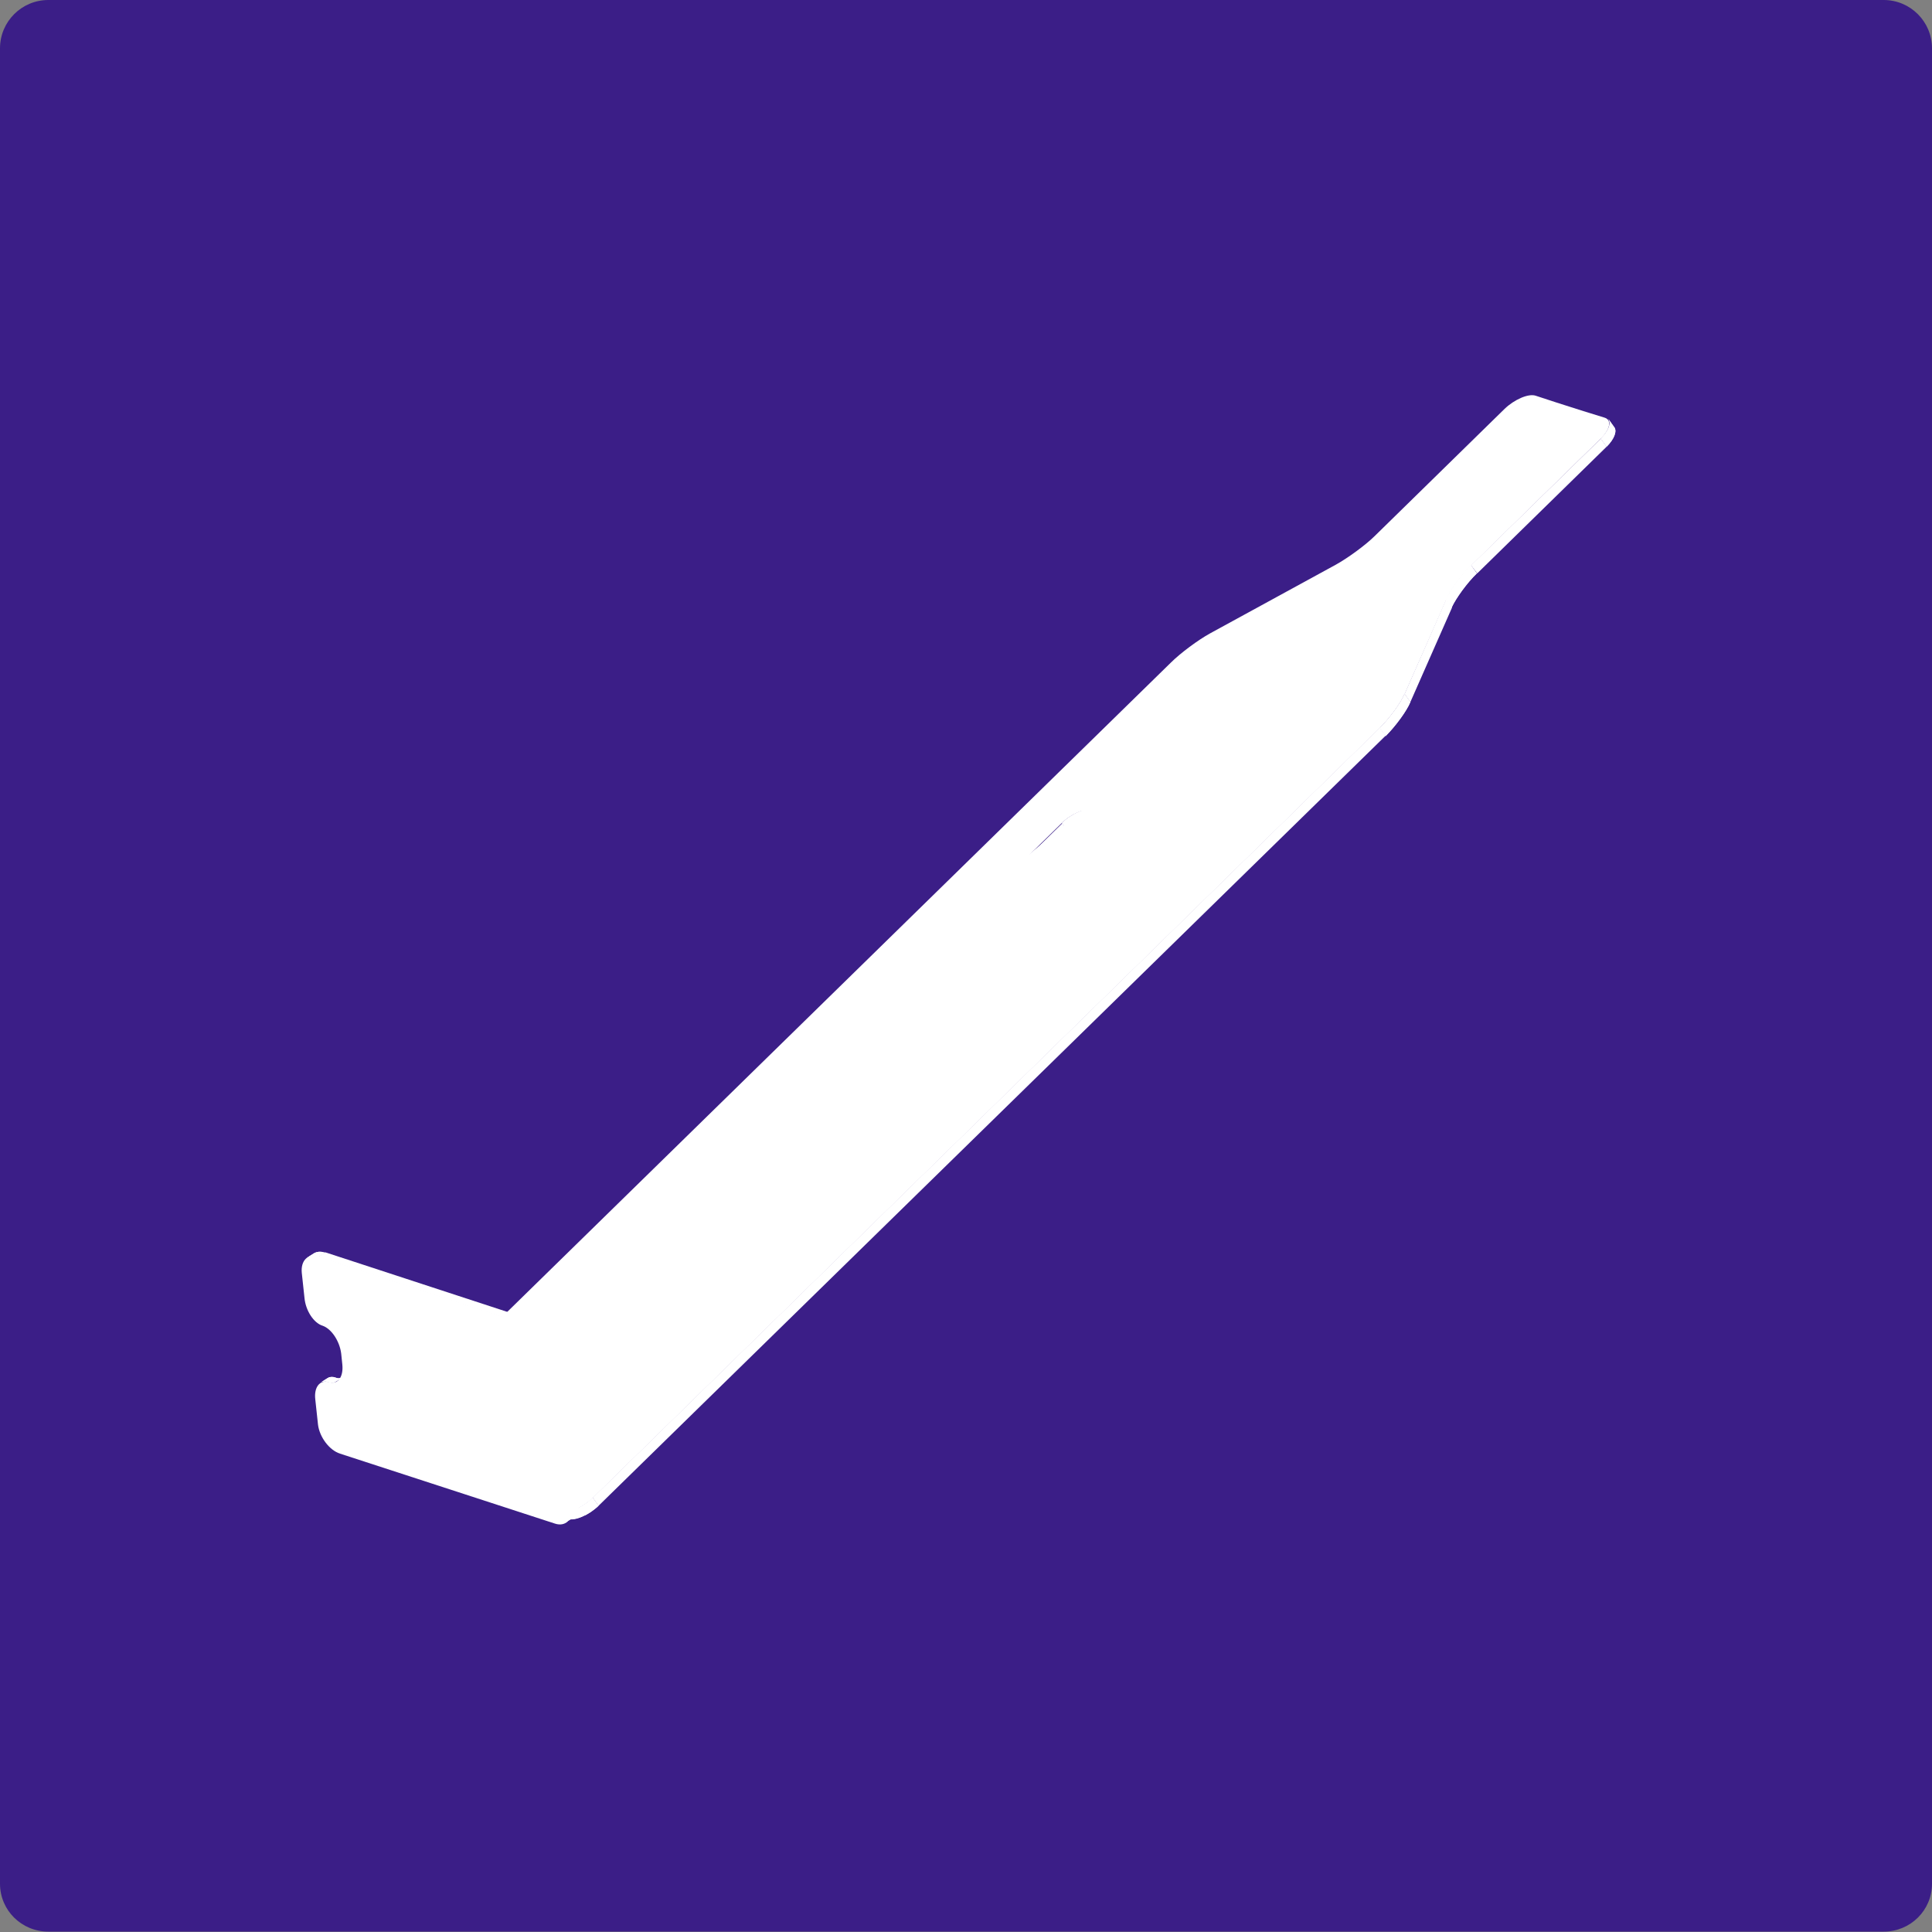 <?xml version="1.0" encoding="UTF-8"?>
<svg id="_圖層_4" data-name="圖層 4" xmlns="http://www.w3.org/2000/svg" xmlns:xlink="http://www.w3.org/1999/xlink" viewBox="0 0 50 50">
  <rect x="0" y="0" width="50" height="50" fill="#808080" stroke="none"/>
  <defs>
    <style>
      .cls-1 {
        clip-path: url(#clippath-11);
      }

      .cls-2 {
        clip-path: url(#clippath-16);
      }

      .cls-3 {
        clip-path: url(#clippath-2);
      }

      .cls-4 {
        clip-path: url(#clippath-13);
      }

      .cls-5 {
        isolation: isolate;
      }

      .cls-6 {
        fill: #3b1e87;
      }

      .cls-6, .cls-7 {
        stroke-width: 0px;
      }

      .cls-8 {
        clip-path: url(#clippath-15);
      }

      .cls-9 {
        clip-path: url(#clippath-6);
      }

      .cls-10 {
        clip-path: url(#clippath-7);
      }

      .cls-11 {
        clip-path: url(#clippath-1);
      }

      .cls-12 {
        clip-path: url(#clippath-4);
      }

      .cls-13 {
        clip-path: url(#clippath-12);
      }

      .cls-14 {
        clip-path: url(#clippath-9);
      }

      .cls-15, .cls-7 {
        fill: #fff;
      }

      .cls-16 {
        clip-path: url(#clippath);
      }

      .cls-17 {
        clip-path: url(#clippath-3);
      }

      .cls-18 {
        clip-path: url(#clippath-8);
      }

      .cls-19 {
        clip-path: url(#clippath-18);
      }

      .cls-20 {
        clip-path: url(#clippath-14);
      }

      .cls-21 {
        clip-path: url(#clippath-17);
      }

      .cls-22 {
        clip-path: url(#clippath-5);
      }

      .cls-23 {
        clip-path: url(#clippath-10);
      }
    </style>
    <clipPath id="clippath">
      <path class="cls-7" d="M41.63,10.85c.05.07.1.14.15.21.07.1,0,.3-.2.5l-.15-.21c.2-.2.27-.39.2-.49Z"/>
    </clipPath>
    <clipPath id="clippath-1">
      <path class="cls-7" d="M28.28,20.97l.15.21c-.19-.06-.55.09-.8.34l-.15-.22c.25-.25.61-.4.8-.34Z"/>
    </clipPath>
    <clipPath id="clippath-2">
      <path class="cls-7" d="M31.01,19.84l.15.21c-.19-.06-.55.09-.8.34l-.15-.21c.25-.25.61-.4.8-.34Z"/>
    </clipPath>
    <clipPath id="clippath-3">
      <path class="cls-7" d="M29.58,20.79l.15.21c-.25.24-.61.4-.8.34l-.15-.21c.19.06.55-.09.8-.34Z"/>
    </clipPath>
    <clipPath id="clippath-4">
      <path class="cls-7" d="M38.07,14.63l.15.21c-.25.24-.54.64-.65.88l-.15-.21c.11-.24.39-.63.64-.88Z"/>
    </clipPath>
    <clipPath id="clippath-5">
      <path class="cls-7" d="M31.24,19.94l.15.21s-.05-.05-.09-.06l-.15-.21s.07.03.09.06Z"/>
    </clipPath>
    <clipPath id="clippath-6">
      <path class="cls-7" d="M22.13,27.21l-.15-.21c-.07-.1,0-.3.2-.49l.15.21c-.2.19-.27.39-.2.49Z"/>
    </clipPath>
    <clipPath id="clippath-7">
      <path class="cls-7" d="M30.37,21.76l-.15-.21s.05.05.09.06l.15.21s-.07-.03-.09-.06Z"/>
    </clipPath>
    <clipPath id="clippath-8">
      <path class="cls-7" d="M22.65,27.28l.15.21c.07.1,0,.3-.2.49l-.15-.21c.2-.19.27-.39.2-.49Z"/>
    </clipPath>
    <clipPath id="clippath-9">
      <path class="cls-7" d="M30.89,21.82l.15.21s-.05-.05-.09-.06l-.15-.21s.07.03.09.06Z"/>
    </clipPath>
    <clipPath id="clippath-10">
      <path class="cls-7" d="M36.35,17.96l.15.21c-.1.24-.39.63-.64.88l-.15-.21c.25-.25.54-.64.64-.88Z"/>
    </clipPath>
    <clipPath id="clippath-11">
      <path class="cls-7" d="M21.78,29.09l-.15-.21c-.07-.1,0-.3.2-.49l.15.21c-.2.19-.27.39-.2.49Z"/>
    </clipPath>
    <clipPath id="clippath-12">
      <path class="cls-7" d="M9.89,37.77c-.05-.07-.1-.14-.15-.21.02.03.05.05.09.06l.15.21s-.07-.03-.09-.06Z"/>
    </clipPath>
    <clipPath id="clippath-13">
      <path class="cls-7" d="M12.52,38.46l.15.21c-.19-.06-.5-.16-.69-.21l-.15-.21c.19.06.5.16.69.22Z"/>
    </clipPath>
    <clipPath id="clippath-14">
      <path class="cls-7" d="M15.34,38.76l.15.21c-.25.24-.61.4-.8.34l-.15-.21c.19.06.55-.09.8-.34Z"/>
    </clipPath>
    <clipPath id="clippath-15">
      <path class="cls-7" d="M8.28,35.79l.19-.12c.06-.04.13-.05.21-.02.08.03.16.02.21-.02l-.19.12c-.06.04-.13.05-.21.02-.08-.03-.16-.02-.21.02Z"/>
    </clipPath>
    <clipPath id="clippath-16">
      <path class="cls-7" d="M7.93,32.56l.19-.12c.08-.05.18-.06.3-.02l-.19.12c-.12-.04-.22-.03-.3.02Z"/>
    </clipPath>
    <clipPath id="clippath-17">
      <path class="cls-7" d="M14.83,39.28l-.19.12c.1-.07.16-.21.14-.39l.19-.12c.02.18-.04.32-.14.39Z"/>
    </clipPath>
    <clipPath id="clippath-18">
      <path class="cls-7" d="M13.8,34.35l.19-.12c.28.09.53.43.57.75l-.19.12c-.03-.32-.29-.65-.57-.74Z"/>
    </clipPath>
  </defs>
  <path class="cls-6" d="M50,48.75c0,.69-.56,1.24-1.25,1.24H1.25c-.69,0-1.25-.55-1.25-1.24V1.25C0,.56.56,0,1.25,0h47.5c.69,0,1.25.56,1.25,1.25v47.51Z"/>
  <g class="cls-5">
    <g class="cls-5">
      <path class="cls-15" d="M41.63,10.85c.05.07.1.14.15.21.07.1,0,.3-.2.5l-.15-.21c.2-.2.27-.39.2-.49Z"/>
      <g class="cls-16">
        <g class="cls-5">
          <path class="cls-7" d="M41.63,10.85l.15.21c.07.1,0,.3-.2.5l-.15-.21c.2-.2.27-.39.2-.49"/>
        </g>
      </g>
    </g>
    <g class="cls-5">
      <path class="cls-15" d="M28.28,20.97l.15.21c-.19-.06-.55.09-.8.34l-.15-.22c.25-.25.61-.4.8-.34Z"/>
      <g class="cls-11">
        <g class="cls-5">
          <path class="cls-7" d="M28.28,20.97l.15.21s-.03,0-.04,0l-.15-.21s.03,0,.04.01"/>
          <path class="cls-7" d="M28.24,20.96l.15.21c-.11-.02-.26.02-.41.1l-.15-.21c.15-.08.3-.11.41-.1"/>
          <path class="cls-7" d="M27.83,21.06l.15.21c-.06.03-.12.07-.18.11l-.15-.21c.06-.04.12-.08.18-.11"/>
          <path class="cls-7" d="M27.65,21.17l.15.21c-.05.04-.1.08-.15.12l-.15-.21s.1-.09.15-.12"/>
          <path class="cls-7" d="M27.51,21.29l.15.21s-.01.01-.02.02l-.15-.22s.01-.01.02-.02"/>
        </g>
      </g>
    </g>
    <polygon class="cls-7" points="28.79 21.13 28.94 21.34 28.44 21.19 28.28 20.97 28.79 21.13"/>
    <polygon class="cls-7" points="41.43 11.35 41.58 11.56 38.23 14.84 38.07 14.63 41.43 11.35"/>
    <polygon class="cls-7" points="30.21 20.18 30.36 20.39 29.74 21 29.58 20.79 30.21 20.18"/>
    <g class="cls-5">
      <path class="cls-15" d="M31.01,19.84l.15.21c-.19-.06-.55.09-.8.34l-.15-.21c.25-.25.61-.4.8-.34Z"/>
      <g class="cls-3">
        <g class="cls-5">
          <path class="cls-7" d="M31.01,19.84l.15.21s-.03,0-.04,0l-.15-.21s.03,0,.04,0"/>
          <path class="cls-7" d="M30.97,19.83l.15.21c-.11-.02-.26.02-.41.1l-.15-.21c.15-.08.3-.12.41-.1"/>
          <path class="cls-7" d="M30.56,19.93l.15.21c-.06.03-.12.07-.18.11l-.15-.21c.06-.04.12-.08.18-.11"/>
          <path class="cls-7" d="M30.38,20.04l.15.21c-.05.04-.1.08-.15.12l-.15-.21s.1-.08.15-.12"/>
          <path class="cls-7" d="M30.23,20.16l.15.21s-.01.01-.02.02l-.15-.21s.01-.01.02-.02"/>
        </g>
      </g>
    </g>
    <g class="cls-5">
      <path class="cls-15" d="M29.58,20.79l.15.21c-.25.24-.61.4-.8.34l-.15-.21c.19.06.55-.09.8-.34Z"/>
      <g class="cls-17">
        <g class="cls-5">
          <path class="cls-7" d="M29.58,20.79l.15.21s-.01.01-.02.02l-.15-.21s.01-.01.02-.02"/>
          <path class="cls-7" d="M29.56,20.81l.15.21s-.1.08-.15.12l-.15-.21c.05-.03.1-.08.15-.12"/>
          <path class="cls-7" d="M29.42,20.93l.15.21c-.06.04-.12.08-.18.11l-.15-.21c.06-.03.12-.07.18-.11"/>
          <path class="cls-7" d="M29.24,21.04l.15.21c-.15.08-.3.12-.41.1l-.15-.21c.11.02.26-.02.41-.1"/>
          <path class="cls-7" d="M28.83,21.14l.15.21s-.03,0-.04,0l-.15-.21s.03,0,.04,0"/>
        </g>
      </g>
    </g>
    <polygon class="cls-7" points="31.16 19.89 31.31 20.1 31.16 20.05 31.01 19.84 31.16 19.89"/>
    <g class="cls-5">
      <path class="cls-15" d="M38.07,14.63l.15.21c-.25.24-.54.64-.65.88l-.15-.21c.11-.24.39-.63.64-.88Z"/>
      <g class="cls-12">
        <g class="cls-5">
          <path class="cls-7" d="M38.07,14.63l.15.21c-.25.24-.54.64-.65.88l-.15-.21c.11-.24.39-.63.64-.88"/>
        </g>
      </g>
    </g>
    <g class="cls-5">
      <path class="cls-15" d="M31.24,19.94l.15.21s-.05-.05-.09-.06l-.15-.21s.07.03.09.06Z"/>
      <g class="cls-22">
        <g class="cls-5">
          <path class="cls-7" d="M31.24,19.94l.15.21s-.02-.02-.03-.03l-.15-.21s.02.02.03.03"/>
          <path class="cls-7" d="M31.22,19.92l.15.21s-.04-.02-.06-.03l-.15-.21s.04.02.06.03"/>
        </g>
      </g>
    </g>
    <polygon class="cls-7" points="27.49 21.31 27.64 21.52 22.33 26.72 22.17 26.51 27.49 21.31"/>
    <g class="cls-5">
      <path class="cls-15" d="M22.13,27.21l-.15-.21c-.07-.1,0-.3.2-.49l.15.21c-.2.19-.27.39-.2.49Z"/>
      <g class="cls-9">
        <g class="cls-5">
          <path class="cls-7" d="M22.17,26.51l.15.21c-.2.19-.27.39-.2.49l-.15-.21c-.07-.1,0-.3.2-.49"/>
        </g>
      </g>
    </g>
    <g class="cls-5">
      <path class="cls-15" d="M30.37,21.76l-.15-.21s.05.05.09.06l.15.21s-.07-.03-.09-.06Z"/>
      <g class="cls-10">
        <g class="cls-5">
          <path class="cls-7" d="M30.31,21.61l.15.21s-.04-.02-.06-.03l-.15-.21s.04.02.06.03"/>
          <path class="cls-7" d="M30.25,21.58l.15.21s-.02-.02-.03-.03l-.15-.21s.02.02.03.03"/>
        </g>
      </g>
    </g>
    <polygon class="cls-7" points="30.8 21.76 30.96 21.98 30.46 21.82 30.31 21.61 30.8 21.76"/>
    <g class="cls-5">
      <path class="cls-15" d="M22.65,27.28l.15.21c.07.1,0,.3-.2.49l-.15-.21c.2-.19.27-.39.2-.49Z"/>
      <g class="cls-18">
        <g class="cls-5">
          <path class="cls-7" d="M22.65,27.28l.15.21c.07.1,0,.3-.2.49l-.15-.21c.2-.19.27-.39.2-.49"/>
        </g>
      </g>
    </g>
    <g class="cls-5">
      <path class="cls-15" d="M30.89,21.82l.15.21s-.05-.05-.09-.06l-.15-.21s.07.03.09.06Z"/>
      <g class="cls-14">
        <g class="cls-5">
          <path class="cls-7" d="M30.89,21.82l.15.21s-.02-.02-.03-.03l-.15-.21s.02.02.03.03"/>
          <path class="cls-7" d="M30.87,21.8l.15.21s-.03-.02-.06-.03l-.15-.21s.04.02.06.03"/>
        </g>
      </g>
    </g>
    <polygon class="cls-7" points="37.43 15.5 37.58 15.72 36.5 18.17 36.35 17.96 37.43 15.5"/>
    <polygon class="cls-7" points="22.45 27.77 22.6 27.98 21.97 28.6 21.82 28.38 22.45 27.77"/>
    <g class="cls-5">
      <path class="cls-15" d="M36.35,17.96l.15.21c-.1.24-.39.63-.64.88l-.15-.21c.25-.25.54-.64.64-.88Z"/>
      <g class="cls-23">
        <g class="cls-5">
          <path class="cls-7" d="M36.35,17.96l.15.21c-.1.24-.39.63-.64.88l-.15-.21c.25-.25.54-.64.64-.88"/>
        </g>
      </g>
    </g>
    <g class="cls-5">
      <path class="cls-15" d="M21.78,29.09l-.15-.21c-.07-.1,0-.3.2-.49l.15.21c-.2.19-.27.39-.2.49Z"/>
      <g class="cls-1">
        <g class="cls-5">
          <path class="cls-7" d="M21.82,28.38l.15.21c-.2.19-.27.39-.2.49l-.15-.21c-.07-.1,0-.3.2-.49"/>
        </g>
      </g>
    </g>
    <g class="cls-5">
      <path class="cls-15" d="M9.89,37.77c-.05-.07-.1-.14-.15-.21.02.03.05.05.09.06l.15.21s-.07-.03-.09-.06Z"/>
      <g class="cls-13">
        <g class="cls-5">
          <path class="cls-7" d="M9.82,37.61l.15.21s-.04-.02-.06-.03l-.15-.21s.04.02.06.03"/>
          <path class="cls-7" d="M9.76,37.58l.15.21s-.02-.02-.03-.03l-.15-.21s.02.02.03.03"/>
        </g>
      </g>
    </g>
    <polygon class="cls-7" points="11.84 38.25 11.99 38.46 9.97 37.83 9.82 37.61 11.84 38.25"/>
    <g class="cls-5">
      <path class="cls-15" d="M12.52,38.46l.15.21c-.19-.06-.5-.16-.69-.21l-.15-.21c.19.06.5.16.69.22Z"/>
      <g class="cls-4">
        <g class="cls-5">
          <path class="cls-7" d="M12.52,38.46l.15.21c-.19-.06-.5-.16-.69-.21l-.15-.21c.19.06.5.16.69.22"/>
        </g>
      </g>
    </g>
    <polygon class="cls-7" points="14.54 39.09 14.69 39.31 12.68 38.67 12.52 38.46 14.54 39.09"/>
    <polygon class="cls-7" points="35.71 18.83 35.86 19.04 15.49 38.97 15.34 38.76 35.71 18.83"/>
    <path class="cls-7" d="M36.35,17.96c-.1.24-.39.63-.64.88l-20.37,19.93c-.25.24-.61.4-.8.34l-2.02-.63c-.19-.06-.5-.16-.69-.22l-2.01-.63c-.19-.06-.14-.31.11-.55l20.37-19.93c.25-.25.71-.59,1.02-.76l3.24-1.77c.31-.17.78-.51,1.03-.76l3.35-3.28c.25-.24.61-.4.8-.34l.55.18c.19.06.5.16.69.22l.55.17c.19.06.14.31-.11.55l-3.35,3.28c-.25.24-.54.64-.64.88l-1.08,2.45ZM25.38,27.51l5.31-5.19c.25-.25.3-.49.11-.56l-.5-.16c-.19-.06-.14-.31.11-.55l.63-.61c.25-.25.3-.49.11-.55l-.15-.05c-.19-.06-.55.09-.8.34l-.63.61c-.25.24-.61.4-.8.34l-.5-.16c-.19-.06-.55.09-.8.34l-5.31,5.2c-.25.25-.3.5-.11.55l.5.16c.19.06.14.31-.11.55l-.63.62c-.25.25-.3.5-.11.55l.15.05c.19.06.55-.09.8-.34l.63-.61c.25-.25.61-.4.8-.34l.5.16c.19.06.55-.09.8-.34"/>
    <g class="cls-5">
      <path class="cls-15" d="M15.34,38.76l.15.21c-.25.24-.61.4-.8.34l-.15-.21c.19.06.55-.09.8-.34Z"/>
      <g class="cls-20">
        <g class="cls-5">
          <path class="cls-7" d="M15.34,38.76l.15.21s-.01.01-.02.02l-.15-.21s.01-.01.02-.02"/>
          <path class="cls-7" d="M15.32,38.78l.15.21s-.1.08-.15.12l-.15-.21c.05-.04.1-.08.15-.12"/>
          <path class="cls-7" d="M15.17,38.9l.15.21c-.06.04-.12.08-.18.11l-.15-.21c.06-.03.12-.07.18-.11"/>
          <path class="cls-7" d="M14.99,39l.15.21c-.15.08-.3.12-.41.1l-.15-.21c.11.02.26-.02.41-.1"/>
          <path class="cls-7" d="M14.58,39.1l.15.21s-.03,0-.04,0l-.15-.21s.03,0,.04,0"/>
        </g>
      </g>
    </g>
  </g>
  <g class="cls-5">
    <g class="cls-5">
      <path class="cls-15" d="M8.28,35.79l.19-.12c.06-.04.13-.05.21-.02.08.03.16.02.21-.02l-.19.12c-.06.04-.13.05-.21.02-.08-.03-.16-.02-.21.02Z"/>
      <g class="cls-8">
        <g class="cls-5">
          <path class="cls-7" d="M8.28,35.79l.19-.12s.03-.01.04-.02l-.19.12s-.02.01-.04.02"/>
          <path class="cls-7" d="M8.32,35.77l.19-.12s.02,0,.03,0l-.19.12s-.02,0-.03.01"/>
          <path class="cls-7" d="M8.34,35.76l.19-.12s.01,0,.02,0l-.19.12s-.01,0-.02,0"/>
          <path class="cls-7" d="M8.37,35.76l.19-.12s.01,0,.02,0l-.19.12s-.01,0-.02,0"/>
          <path class="cls-7" d="M8.38,35.76l.19-.12s.01,0,.02,0l-.19.12s-.01,0-.02,0"/>
          <path class="cls-7" d="M8.4,35.75l.19-.12s0,0,.01,0l-.19.12s-.01,0-.01,0"/>
          <path class="cls-7" d="M8.42,35.76l.19-.12s.01,0,.02,0l-.19.12s-.01,0-.02,0"/>
          <path class="cls-7" d="M8.43,35.76l.19-.12s0,0,.02,0l-.19.12s0,0-.01,0"/>
          <path class="cls-7" d="M8.45,35.76l.19-.12s0,0,.01,0l-.19.12s-.01,0-.02,0"/>
          <path class="cls-7" d="M8.46,35.76l.19-.12s0,0,.01,0l-.19.12s-.01,0-.01,0"/>
          <path class="cls-7" d="M8.48,35.77l.19-.12s0,0,.02,0l-.19.12s0,0-.01,0"/>
          <polyline class="cls-7" points="8.49 35.77 8.68 35.65 8.68 35.65 8.69 35.65 8.5 35.77 8.49 35.77 8.49 35.77"/>
          <path class="cls-7" d="M8.5,35.77l.19-.12s0,0,.01,0l-.19.12s0,0-.01,0"/>
          <path class="cls-7" d="M8.51,35.78l.19-.12s0,0,.01,0l-.19.12s0,0-.01,0"/>
          <path class="cls-7" d="M8.52,35.78l.19-.12s0,0,.02,0l-.19.12s-.01,0-.02,0"/>
          <path class="cls-7" d="M8.54,35.78l.19-.12s0,0,.01,0l-.19.12s-.01,0-.01,0"/>
          <path class="cls-7" d="M8.55,35.78l.19-.12s.01,0,.02,0l-.19.12s0,0-.01,0"/>
          <path class="cls-7" d="M8.57,35.79l.19-.12s0,0,.01,0l-.19.12s0,0-.02,0"/>
          <path class="cls-7" d="M8.58,35.79l.19-.12s.01,0,.02,0l-.19.12s-.01,0-.02,0"/>
          <path class="cls-7" d="M8.6,35.79l.19-.12s.01,0,.02,0l-.19.12s-.01,0-.02,0"/>
          <path class="cls-7" d="M8.62,35.78l.19-.12s.01,0,.02,0l-.19.12s-.01,0-.02,0"/>
          <path class="cls-7" d="M8.64,35.78l.19-.12s.02,0,.03,0l-.19.12s-.02,0-.03,0"/>
          <path class="cls-7" d="M8.67,35.77l.19-.12s.03-.01.04-.02l-.19.12s-.03.02-.04.02"/>
        </g>
      </g>
    </g>
    <g class="cls-5">
      <path class="cls-15" d="M7.93,32.56l.19-.12c.08-.05.18-.06.3-.02l-.19.12c-.12-.04-.22-.03-.3.02Z"/>
      <g class="cls-2">
        <g class="cls-5">
          <path class="cls-7" d="M7.93,32.56l.19-.12s.03-.02.05-.02l-.19.12s-.03.02-.05.03"/>
          <path class="cls-7" d="M7.98,32.53l.19-.12s.02,0,.04-.01l-.19.12s-.02,0-.03.01"/>
          <path class="cls-7" d="M8.01,32.52l.19-.12s.02,0,.03,0l-.19.12s-.02,0-.03,0"/>
          <path class="cls-7" d="M8.05,32.51l.19-.12s.02,0,.03,0l-.19.12s-.02,0-.03,0"/>
          <path class="cls-7" d="M8.07,32.51l.19-.12s.01,0,.03,0l-.19.12s-.02,0-.02,0"/>
          <path class="cls-7" d="M8.1,32.51l.19-.12s.01,0,.02,0l-.19.12s-.02,0-.02,0"/>
          <path class="cls-7" d="M8.12,32.51l.19-.12s.01,0,.02,0l-.19.12s-.01,0-.02,0"/>
          <path class="cls-7" d="M8.14,32.51l.19-.12s.01,0,.02,0l-.19.12s-.01,0-.02,0"/>
          <path class="cls-7" d="M8.16,32.52l.19-.12s.01,0,.02,0l-.19.12s-.01,0-.02,0"/>
          <path class="cls-7" d="M8.18,32.52l.19-.12s.01,0,.02,0l-.19.12s-.01,0-.02,0"/>
          <path class="cls-7" d="M8.21,32.53l.19-.12s.01,0,.02,0l-.19.12s-.01,0-.02,0"/>
          <polyline class="cls-7" points="8.23 32.53 8.41 32.41 8.42 32.41 8.23 32.53 8.23 32.53"/>
        </g>
      </g>
    </g>
    <g class="cls-5">
      <path class="cls-15" d="M14.83,39.28l-.19.12c.1-.07.16-.21.14-.39l.19-.12c.02.18-.04.32-.14.39Z"/>
      <g class="cls-21">
        <g class="cls-5">
          <polyline class="cls-7" points="14.79 39.01 14.98 38.89 14.98 38.9 14.79 39.02 14.79 39.01"/>
          <path class="cls-7" d="M14.79,39.02l.19-.12s0,.02,0,.02l-.19.12s0-.02,0-.02"/>
          <path class="cls-7" d="M14.79,39.04l.19-.12s0,.01,0,.02l-.19.12v-.02"/>
          <path class="cls-7" d="M14.79,39.07l.19-.12s0,.01,0,.02l-.19.12v-.02"/>
          <path class="cls-7" d="M14.79,39.09l.19-.12s0,.01,0,.02l-.19.12s0-.01,0-.02"/>
          <path class="cls-7" d="M14.79,39.11l.19-.12s0,.02,0,.02l-.19.12s0-.01,0-.02"/>
          <path class="cls-7" d="M14.79,39.13l.19-.12s0,.01,0,.02l-.19.12s0-.01,0-.02"/>
          <path class="cls-7" d="M14.79,39.16l.19-.12s0,.01,0,.02l-.19.12s0-.02,0-.02"/>
          <path class="cls-7" d="M14.78,39.18l.19-.12s0,.02,0,.03l-.19.12s0-.02,0-.02"/>
          <path class="cls-7" d="M14.78,39.21l.19-.12s0,.02,0,.02l-.19.12s0-.02,0-.02"/>
          <path class="cls-7" d="M14.77,39.23l.19-.12s0,.02,0,.03l-.19.12s0-.02.01-.03"/>
          <path class="cls-7" d="M14.76,39.26l.19-.12s0,.02-.01.03l-.19.12s.01-.02.01-.03"/>
          <path class="cls-7" d="M14.75,39.29l.19-.12s-.01.02-.02.04l-.19.12s.01-.02.02-.03"/>
          <path class="cls-7" d="M14.73,39.32l.19-.12s-.05.06-.08.09l-.19.12s.06-.05.08-.09"/>
        </g>
      </g>
    </g>
    <polygon class="cls-7" points="8.23 32.53 8.42 32.41 13.98 34.23 13.8 34.35 8.23 32.53"/>
    <polygon class="cls-7" points="14.36 35.09 14.55 34.97 14.98 38.89 14.79 39.01 14.36 35.09"/>
    <g class="cls-5">
      <path class="cls-15" d="M13.8,34.35l.19-.12c.28.09.53.43.57.75l-.19.12c-.03-.32-.29-.65-.57-.74Z"/>
      <g class="cls-19">
        <g class="cls-5">
          <path class="cls-7" d="M13.8,34.35l.19-.12s.01,0,.02,0l-.19.12s-.01,0-.02,0"/>
          <path class="cls-7" d="M13.81,34.35l.19-.12s.01,0,.02,0l-.19.13s-.01,0-.02,0"/>
          <path class="cls-7" d="M13.83,34.36l.19-.13s.01,0,.02,0l-.19.12s-.01,0-.02,0"/>
          <path class="cls-7" d="M13.85,34.37l.19-.12s.01,0,.02.01l-.19.12s-.01,0-.02-.01"/>
          <path class="cls-7" d="M13.87,34.38l.19-.12s.01,0,.02.01l-.19.12s-.02,0-.02-.01"/>
          <path class="cls-7" d="M13.9,34.39l.19-.12s.01,0,.02.01l-.19.12s-.02,0-.02-.01"/>
          <path class="cls-7" d="M13.92,34.4l.19-.12s.01,0,.02.02l-.19.12s-.01,0-.02-.01"/>
          <path class="cls-7" d="M13.94,34.42l.19-.12s.02,0,.02.01l-.19.12s-.02-.01-.02-.01"/>
          <path class="cls-7" d="M13.96,34.43l.19-.12s.02.01.03.02l-.19.12s-.02-.01-.02-.02"/>
          <path class="cls-7" d="M13.99,34.45l.19-.12s.02.01.02.02l-.19.12s-.02-.01-.03-.02"/>
          <path class="cls-7" d="M14.01,34.47l.19-.12s.02.01.03.02l-.19.12s-.02-.01-.02-.02"/>
          <path class="cls-7" d="M14.04,34.49l.19-.12s.02.01.03.02l-.19.12s-.02-.02-.03-.03"/>
          <path class="cls-7" d="M14.06,34.52l.19-.12s.02.02.03.03l-.19.12s-.02-.02-.03-.03"/>
          <path class="cls-7" d="M14.09,34.55l.19-.12s.02.02.03.03l-.19.12s-.02-.02-.03-.03"/>
          <path class="cls-7" d="M14.12,34.58l.19-.12s.03.03.04.05l-.19.12s-.03-.03-.04-.05"/>
          <path class="cls-7" d="M14.16,34.63l.19-.12s.04.05.06.08l-.19.12s-.04-.05-.06-.08"/>
          <path class="cls-7" d="M14.22,34.71l.19-.12s.02.04.03.06l-.19.12s-.02-.04-.03-.05"/>
          <path class="cls-7" d="M14.25,34.76l.19-.12s.01.02.02.03l-.19.12s-.01-.02-.02-.04"/>
          <path class="cls-7" d="M14.27,34.8l.19-.12s.01.02.02.03l-.19.12s-.01-.02-.02-.03"/>
          <path class="cls-7" d="M14.29,34.83l.19-.12s0,.02.01.03l-.19.12s0-.02-.01-.03"/>
          <path class="cls-7" d="M14.3,34.86l.19-.12s0,.02.01.03l-.19.12s0-.02-.01-.03"/>
          <path class="cls-7" d="M14.31,34.89l.19-.12s0,.02,0,.03l-.19.12s0-.02,0-.03"/>
          <path class="cls-7" d="M14.32,34.92l.19-.12s0,.02,0,.03l-.19.12s0-.02,0-.03"/>
          <path class="cls-7" d="M14.33,34.95l.19-.12s0,.02,0,.03l-.19.12s0-.02,0-.03"/>
          <path class="cls-7" d="M14.34,34.97l.19-.12s0,.02,0,.03l-.19.12s0-.02,0-.03"/>
          <path class="cls-7" d="M14.35,35l.19-.12s0,.02,0,.02l-.19.12s0-.02,0-.02"/>
          <path class="cls-7" d="M14.35,35.03l.19-.12s0,.02,0,.03l-.19.12s0-.02,0-.03"/>
          <path class="cls-7" d="M14.36,35.05l.19-.12s0,.02,0,.02l-.19.12s0-.02,0-.02"/>
          <path class="cls-7" d="M14.36,35.08l.19-.12s0,.01,0,.02l-.19.12s0-.01,0-.02"/>
        </g>
      </g>
    </g>
    <path class="cls-7" d="M13.8,34.35c.27.09.53.43.57.74l.43,3.92c.03.32-.17.51-.44.42l-5.56-1.81c-.28-.09-.53-.43-.57-.75l-.07-.65c-.04-.32.12-.52.35-.45.23.07.38-.13.35-.45l-.03-.29c-.04-.32-.25-.64-.48-.72-.23-.07-.44-.39-.47-.72l-.07-.65c-.03-.32.16-.51.44-.42l5.57,1.82Z"/>
  </g>
  <path class="cls-7" d="M20.52,28.02s1.58-2.33,1.78-2.39c.19-.06,7.06-5.78,7.06-5.78l2.08-.6s.5.11.6.3c.1.2-.14,2.06-.14,2.06,0,0-1.9,1.93-1.88,2.35.02.41-7.39,5.94-7.39,5.94l-1.47.27-.64-2.16Z"/>
</svg>
